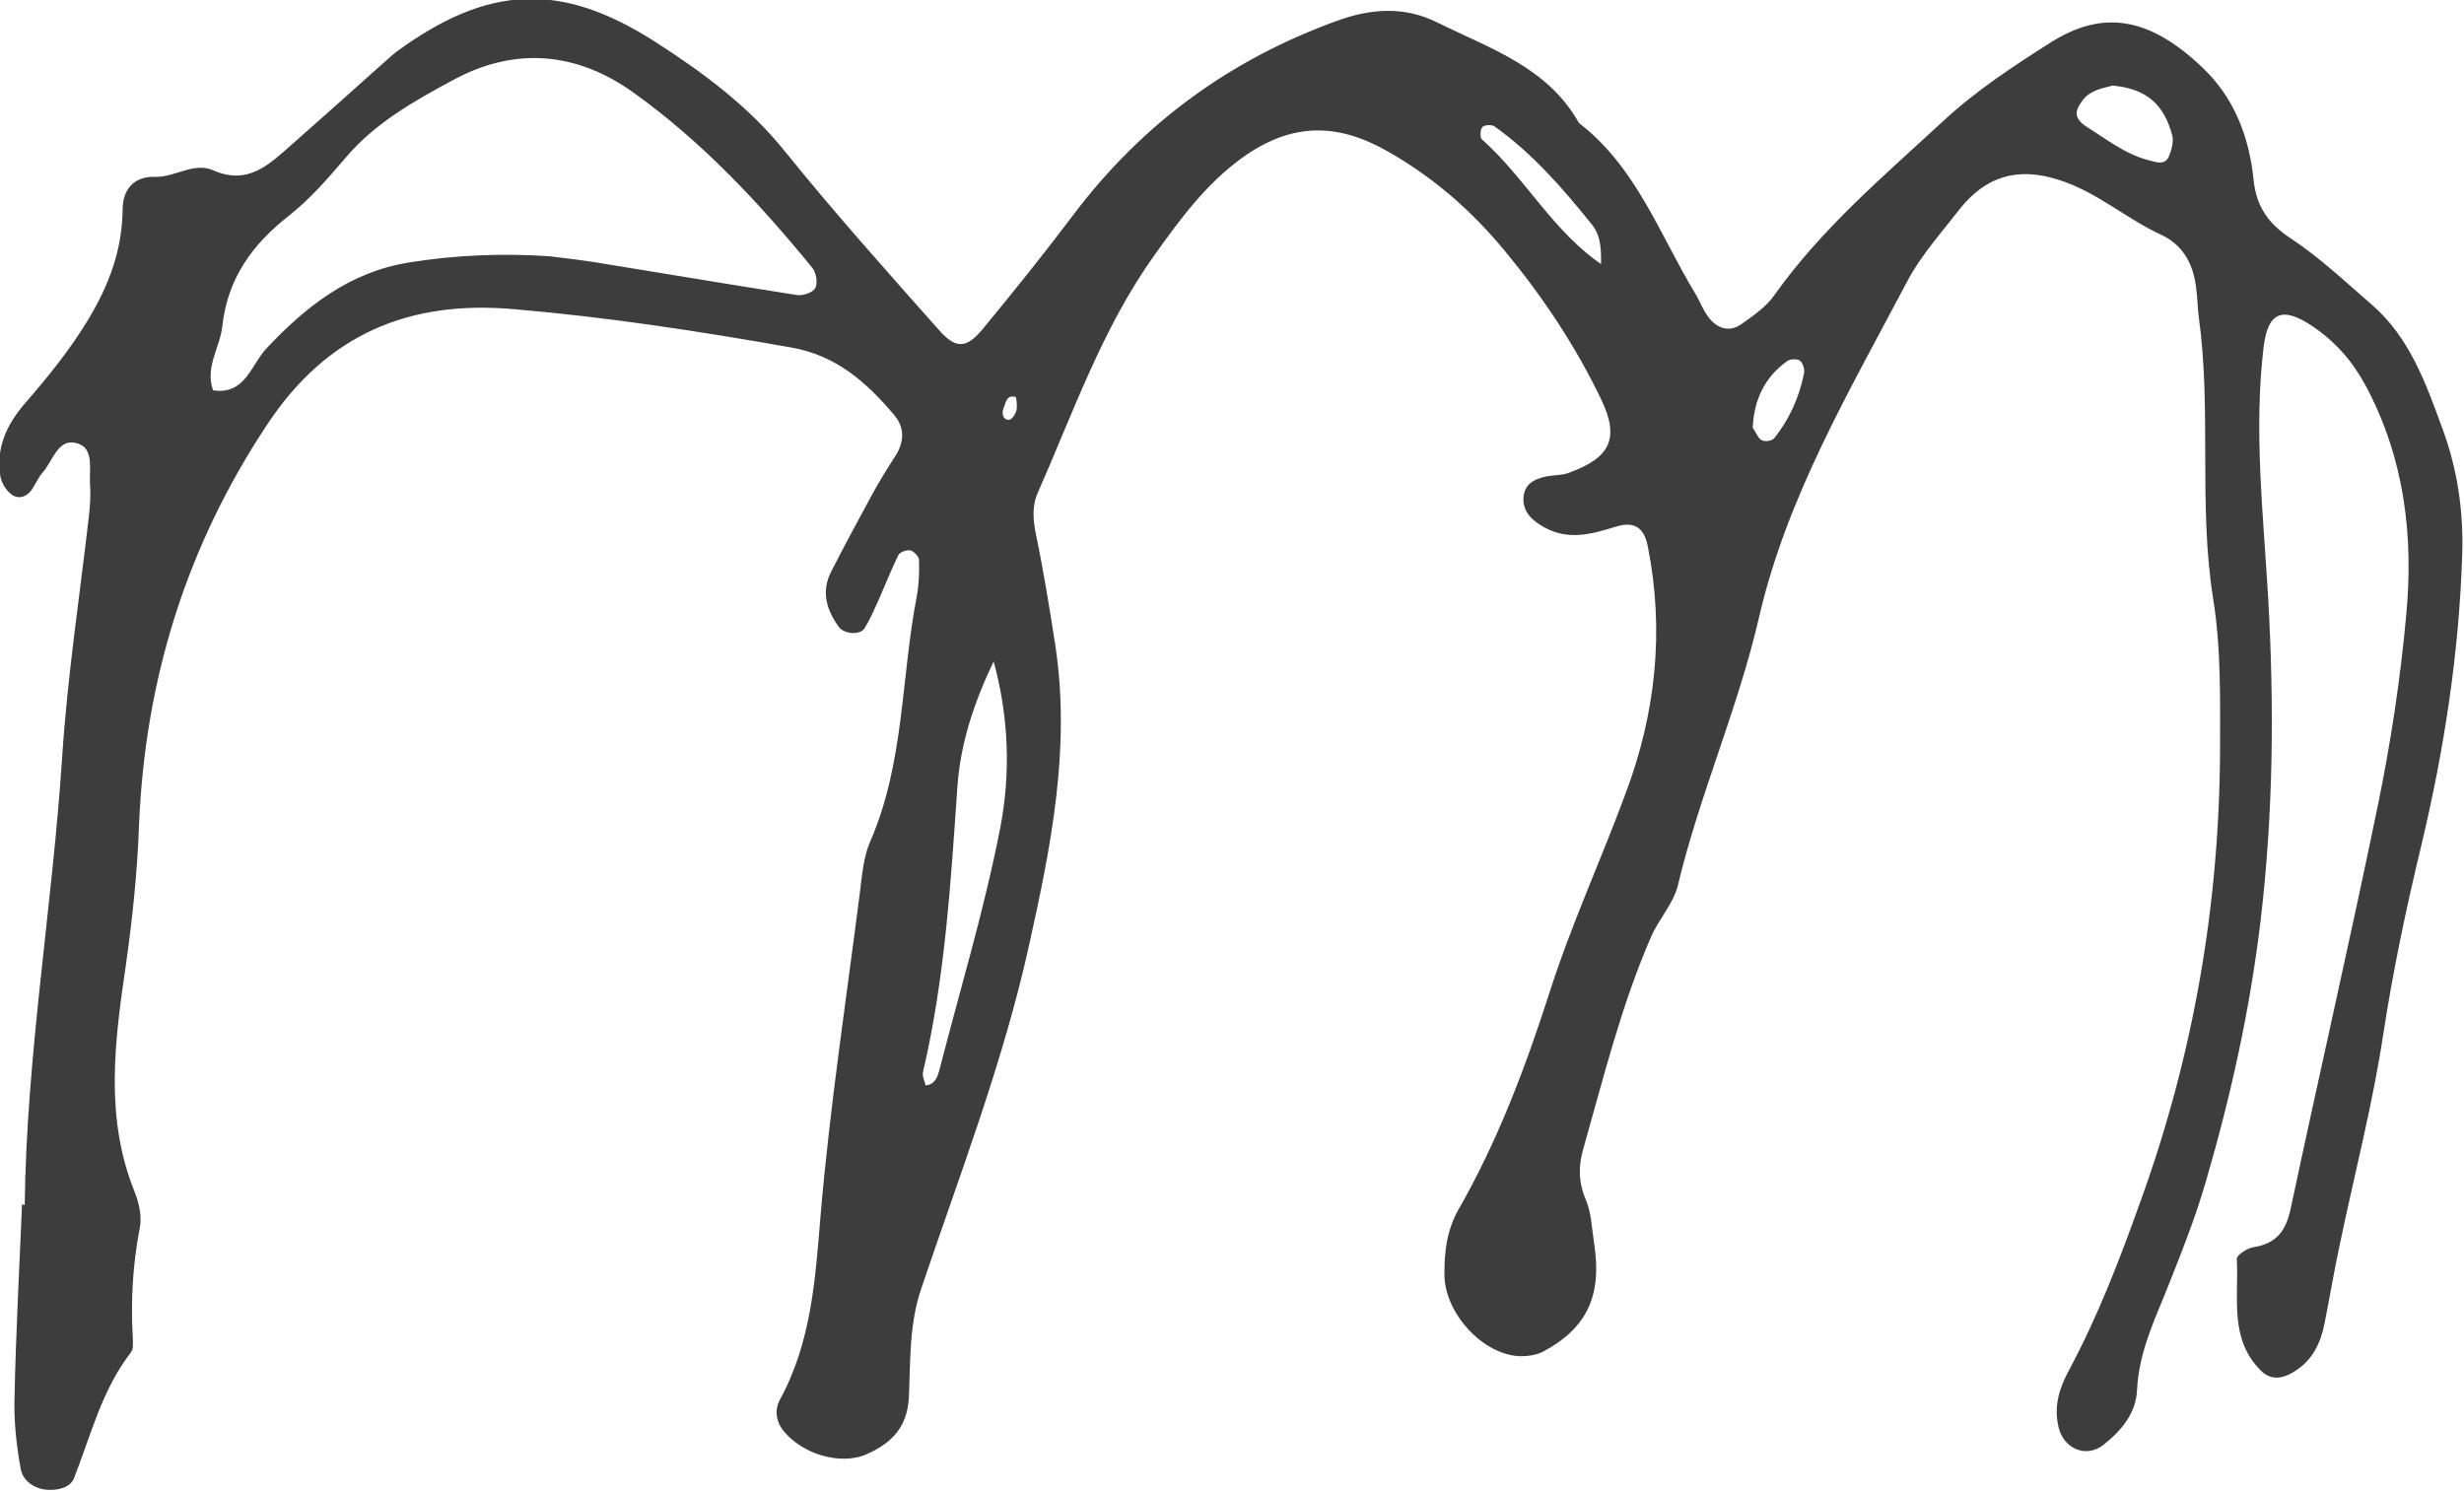 <svg width="441" height="267" viewBox="0 0 441 267" fill="none" xmlns="http://www.w3.org/2000/svg">
<path d="M4.422 215.763C4.738 188.763 9.397 162.158 11.134 135.395C12.082 120.947 14.292 106.5 15.951 92.053C16.109 90.316 16.267 88.5 16.109 86.763C15.951 84.237 16.819 80.526 14.213 79.5C10.423 78 9.555 82.421 7.66 84.553C6.791 85.5 6.317 86.842 5.528 87.868C4.58 89.053 3.159 89.368 2.053 88.5C1.106 87.79 0.316 86.526 0.079 85.342C-0.789 80.132 1.264 75.868 4.58 72.079C8.607 67.421 12.476 62.684 15.714 57.316C19.504 51.079 21.873 44.763 21.952 37.421C21.952 34.026 23.926 31.5 27.795 31.658C31.348 31.737 34.664 28.974 38.139 30.474C44.377 33.237 48.167 29.447 52.194 25.895C57.484 21.237 62.696 16.579 67.986 11.842C69.013 10.974 69.96 10.026 70.987 9.237C87.332 -2.684 100.36 -3.395 117.416 7.579C125.865 13.026 133.998 19.026 140.473 27.079C149.317 38.053 158.713 48.553 168.109 59.132C171.031 62.447 172.926 62.368 175.69 59.132C181.296 52.342 186.823 45.474 192.114 38.447C204.432 22.105 220.145 10.658 239.333 3.711C245.413 1.5 251.414 1.105 257.257 4.026C266.653 8.684 276.997 12 282.604 22.026C292.79 29.842 296.975 41.842 303.292 52.342C304.239 53.842 304.792 55.579 305.897 56.921C307.398 58.816 309.53 59.526 311.662 58.026C313.793 56.526 316.083 54.947 317.584 52.816C326.032 40.895 337.166 31.5 347.747 21.711C353.511 16.342 360.223 11.921 366.935 7.658C376.015 1.895 384.306 2.684 394.176 12.079C399.861 17.447 402.546 24.474 403.336 32.132C403.81 36.947 405.942 40.026 410.048 42.711C415.18 46.105 419.681 50.368 424.34 54.395C431.367 60.395 434.289 68.921 437.289 77.132C439.816 84.079 440.921 91.5 440.685 99.158C440.132 116.842 437.447 134.211 433.341 151.421C430.656 162.553 428.288 173.763 426.55 185.132C424.655 197.684 421.418 210.079 418.812 222.553C417.786 227.29 416.996 232.105 416.049 236.842C415.338 240.474 413.838 243.553 410.6 245.526C408.626 246.79 406.415 247.184 404.599 245.289C398.914 239.605 400.73 232.184 400.335 225.316C400.335 224.684 402.151 223.421 403.257 223.263C407.363 222.632 409.1 220.421 409.969 216.395C415.101 192.237 420.628 168.237 425.603 144.079C427.893 132.868 429.63 121.5 430.656 110.132C431.999 95.921 430.341 82.105 423.471 69.158C421.102 64.737 418.023 61.184 413.917 58.421C408.547 54.789 405.942 55.816 405.152 61.974C403.336 76.974 405.073 91.895 405.942 106.895C407.047 126.237 406.889 145.421 404.599 164.763C402.704 180.632 399.309 196.026 394.887 211.184C392.834 218.368 389.991 225.316 387.228 232.263C385.017 237.553 382.806 242.763 382.49 248.684C382.332 252.947 379.726 256.026 376.568 258.553C373.488 261.079 369.382 259.421 368.435 255.474C367.566 251.763 368.514 248.605 370.251 245.368C375.462 235.658 379.41 225.395 383.122 214.974C392.518 189 397.177 162.316 397.335 134.684C397.335 125.368 397.572 116.132 396.071 106.974C393.466 90.316 395.834 73.5 393.545 56.842C393.308 55.105 393.308 53.368 393.071 51.632C392.597 47.447 390.86 43.974 386.912 42.079C380.516 39.158 375.225 34.263 368.277 32.132C360.933 29.842 355.327 31.658 350.747 37.421C347.51 41.605 343.878 45.632 341.43 50.211C331.165 69.711 319.795 88.895 314.82 110.526C311.03 126.947 304.16 142.263 300.291 158.526C299.501 161.763 296.817 164.605 295.474 167.763C290.184 179.921 287.025 192.79 283.393 205.579C282.525 208.5 282.446 211.5 283.788 214.658C284.815 217.026 284.894 219.789 285.288 222.395C286.789 231.868 284.104 237.711 276.129 241.974C275.023 242.526 273.602 242.763 272.339 242.763C265.548 242.763 258.441 235.026 258.52 228C258.52 224.053 258.915 220.342 260.968 216.632C267.996 204.395 272.97 191.211 277.313 177.711C281.182 165.553 286.552 153.947 290.974 141.947C296.343 127.658 297.922 112.895 294.922 97.816C294.29 94.5 292.553 93.237 289.236 94.263C284.894 95.605 280.788 96.79 276.445 94.421C274.471 93.316 272.733 91.974 272.654 89.447C272.654 86.684 274.55 85.737 276.839 85.263C278.103 85.026 279.524 85.105 280.788 84.632C288.21 81.947 289.947 78.474 286.552 71.447C281.972 61.895 276.129 53.132 269.338 44.921C263.337 37.658 256.546 31.737 248.334 27.079C239.333 21.947 231.2 21.947 222.514 28.105C215.802 32.921 211.222 39.237 206.643 45.632C197.325 58.658 192.114 73.737 185.718 88.263C184.612 90.79 184.928 93.316 185.481 96C186.823 102.474 187.85 108.947 188.876 115.5C191.64 133.737 188.166 151.263 184.218 169.026C179.559 190.184 171.742 210.316 164.872 230.684C162.661 237.237 162.977 243.711 162.661 250.263C162.345 255.553 159.503 258.316 155.318 260.211C150.501 262.5 143.158 260.211 139.92 255.711C138.894 254.211 138.657 252.316 139.525 250.658C145.211 240.316 145.921 229.026 146.869 217.5C148.527 198.158 151.449 178.974 153.896 159.789C154.291 156.711 154.528 153.474 155.712 150.711C161.871 136.658 161.24 121.421 164.082 106.737C164.477 104.605 164.556 102.316 164.477 100.184C164.477 99.632 163.53 98.684 162.977 98.526C162.266 98.368 161.003 98.842 160.766 99.395C159.424 102.158 158.318 105 157.055 107.842C156.344 109.421 155.634 111 154.765 112.421C153.975 113.763 151.054 113.526 150.106 112.184C147.895 109.105 146.948 105.868 148.764 102.316C151.133 97.658 153.66 93 156.186 88.342C157.45 86.053 158.871 83.763 160.292 81.553C161.871 79.026 161.95 76.5 159.976 74.211C155.081 68.447 149.711 63.632 141.657 62.211C125.154 59.289 108.73 56.763 91.991 55.342C73.198 53.684 58.511 59.842 47.851 75.947C33.322 97.816 25.9 121.816 24.873 147.947C24.557 156.316 23.689 164.605 22.504 172.895C20.53 186.395 18.714 200.053 24.084 213.316C24.873 215.29 25.426 217.737 25.031 219.711C23.768 226.263 23.373 232.816 23.768 239.447C23.768 240.316 23.926 241.421 23.452 242.053C18.241 248.763 16.267 256.895 13.266 264.553C12.634 266.211 10.581 266.763 8.686 266.684C6.238 266.605 4.106 265.105 3.712 262.974C2.922 258.632 2.448 254.211 2.606 249.868C2.843 238.421 3.475 226.974 3.948 215.526L4.422 215.763ZM290.974 50.447C290.974 50.447 290.737 51.158 290.579 51.474C290.579 51.158 290.579 50.842 290.421 50.605L286.552 47.842C286.552 45.237 286.71 42.474 284.973 40.263C279.761 33.789 274.313 27.474 267.522 22.658C267.048 22.263 265.706 22.342 265.311 22.737C264.916 23.211 264.837 24.632 265.232 24.947C273.049 31.895 278.024 41.605 286.947 47.526C288.289 48.474 289.71 49.421 291.053 50.368L290.974 50.447ZM98.308 45.868C100.913 46.184 103.598 46.5 106.204 46.895C118.364 48.868 130.524 50.921 142.684 52.816C143.71 52.974 145.526 52.342 145.921 51.553C146.395 50.605 146.079 48.789 145.369 47.921C135.893 36.316 125.628 25.342 113.389 16.579C103.361 9.395 92.306 8.211 81.015 14.368C73.987 18.158 67.118 22.026 61.827 28.263C58.669 31.974 55.431 35.684 51.72 38.605C45.166 43.737 40.745 49.816 39.797 58.342C39.402 62.211 36.639 65.684 38.139 69.868C43.903 70.737 44.929 65.29 47.693 62.368C54.8 54.789 62.696 48.632 73.277 46.974C81.568 45.632 89.938 45.316 98.308 45.868ZM177.901 118.263C174.426 125.526 171.9 132.868 171.347 140.921C170.162 157.974 169.136 175.105 165.188 191.921C165.03 192.632 165.504 193.579 165.662 194.29C167.32 194.132 167.794 192.79 168.109 191.605C171.821 177.158 176.164 162.868 179.006 148.263C180.901 138.553 180.585 128.368 177.822 118.342L177.901 118.263ZM378.147 15.316C377.357 15.553 375.62 15.79 374.199 16.658C373.173 17.211 372.304 18.395 371.83 19.5C371.277 20.921 372.304 21.947 373.409 22.658C377.042 24.947 380.516 27.711 384.78 28.737C385.964 29.053 387.465 29.605 388.175 28.026C388.649 26.921 389.044 25.421 388.807 24.316C387.307 18.632 384.148 15.868 378.068 15.316H378.147ZM313.636 76.421C314.346 77.526 314.662 78.474 315.294 78.79C315.846 79.105 317.11 78.947 317.505 78.474C320.268 75.079 322.005 71.132 322.874 66.868C323.032 66.158 322.716 65.053 322.163 64.579C321.769 64.184 320.426 64.263 319.952 64.579C315.767 67.5 313.951 71.684 313.714 76.342L313.636 76.421ZM179.559 73.184C179.243 74.29 179.638 75.158 180.585 75.158C181.059 75.158 181.77 74.132 181.928 73.421C182.086 72.632 181.928 71.132 181.77 71.053C180.033 70.579 180.033 72.237 179.559 73.184Z" fill="#3D3D3D"/>
</svg>
